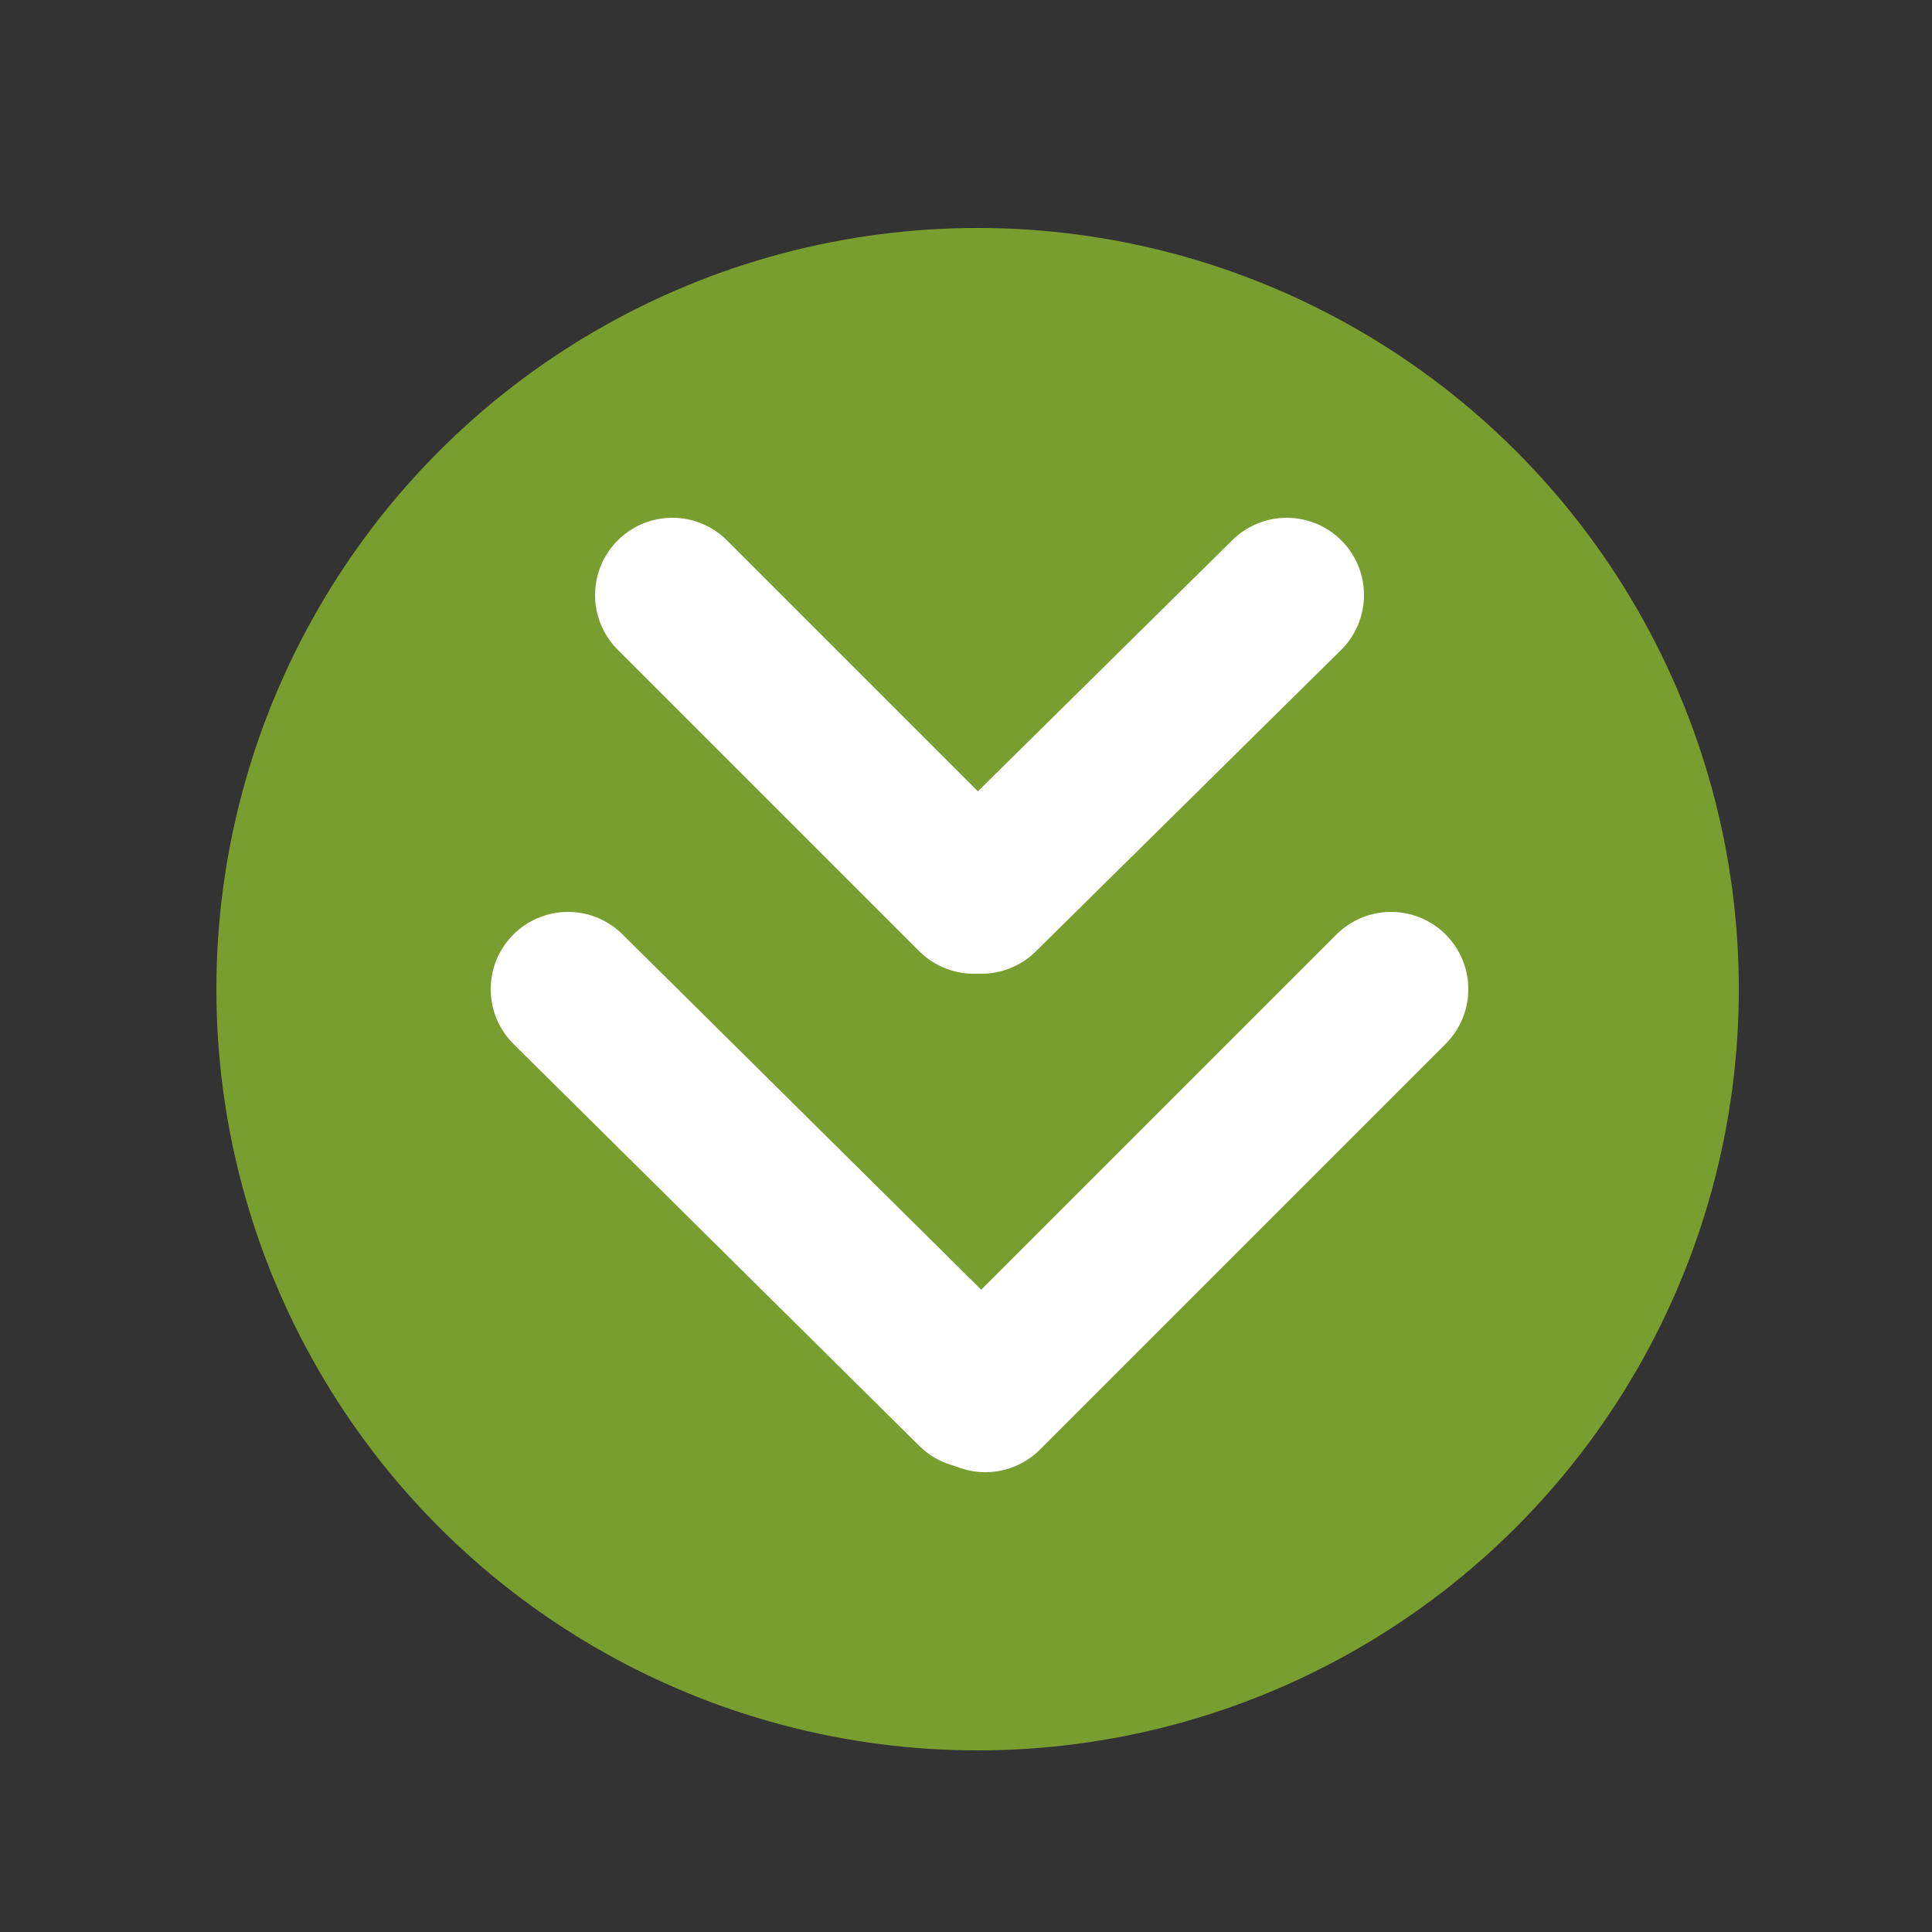 <?xml version="1.0" encoding="utf-8"?>
<!-- Generator: Adobe Illustrator 19.2.1, SVG Export Plug-In . SVG Version: 6.00 Build 0)  -->
<svg version="1.1" id="Layer_1" xmlns="http://www.w3.org/2000/svg" xmlns:xlink="http://www.w3.org/1999/xlink" x="0px" y="0px"
	 viewBox="0 0 50 50" style="enable-background:new 0 0 50 50;" xml:space="preserve">
<rect x="0" y="0" width="50" height="50" fill="#333333" stroke="none"/>
<style type="text/css">
	.st0{fill:#799E30;}
	.st1{fill:#FFFFFF;stroke:#000000;stroke-miterlimit:10;}
	.st2{fill:#FFFFFF;stroke:#FFFFFF;stroke-width:4;stroke-linecap:round;stroke-miterlimit:10;}
</style>
<circle class="st0" cx="25.3" cy="25.6" r="19.7"/>
<path class="st1" d="M25.3,16.1"/>
<g>
	<line class="st2" x1="14.7" y1="25.6" x2="25.2" y2="36"/>
	<line class="st2" x1="36" y1="25.6" x2="25.5" y2="36.1"/>
</g>
<g>
	<line class="st2" x1="17.4" y1="15.4" x2="25.2" y2="23.2"/>
	<line class="st2" x1="33.3" y1="15.4" x2="25.4" y2="23.2"/>
</g>
</svg>
